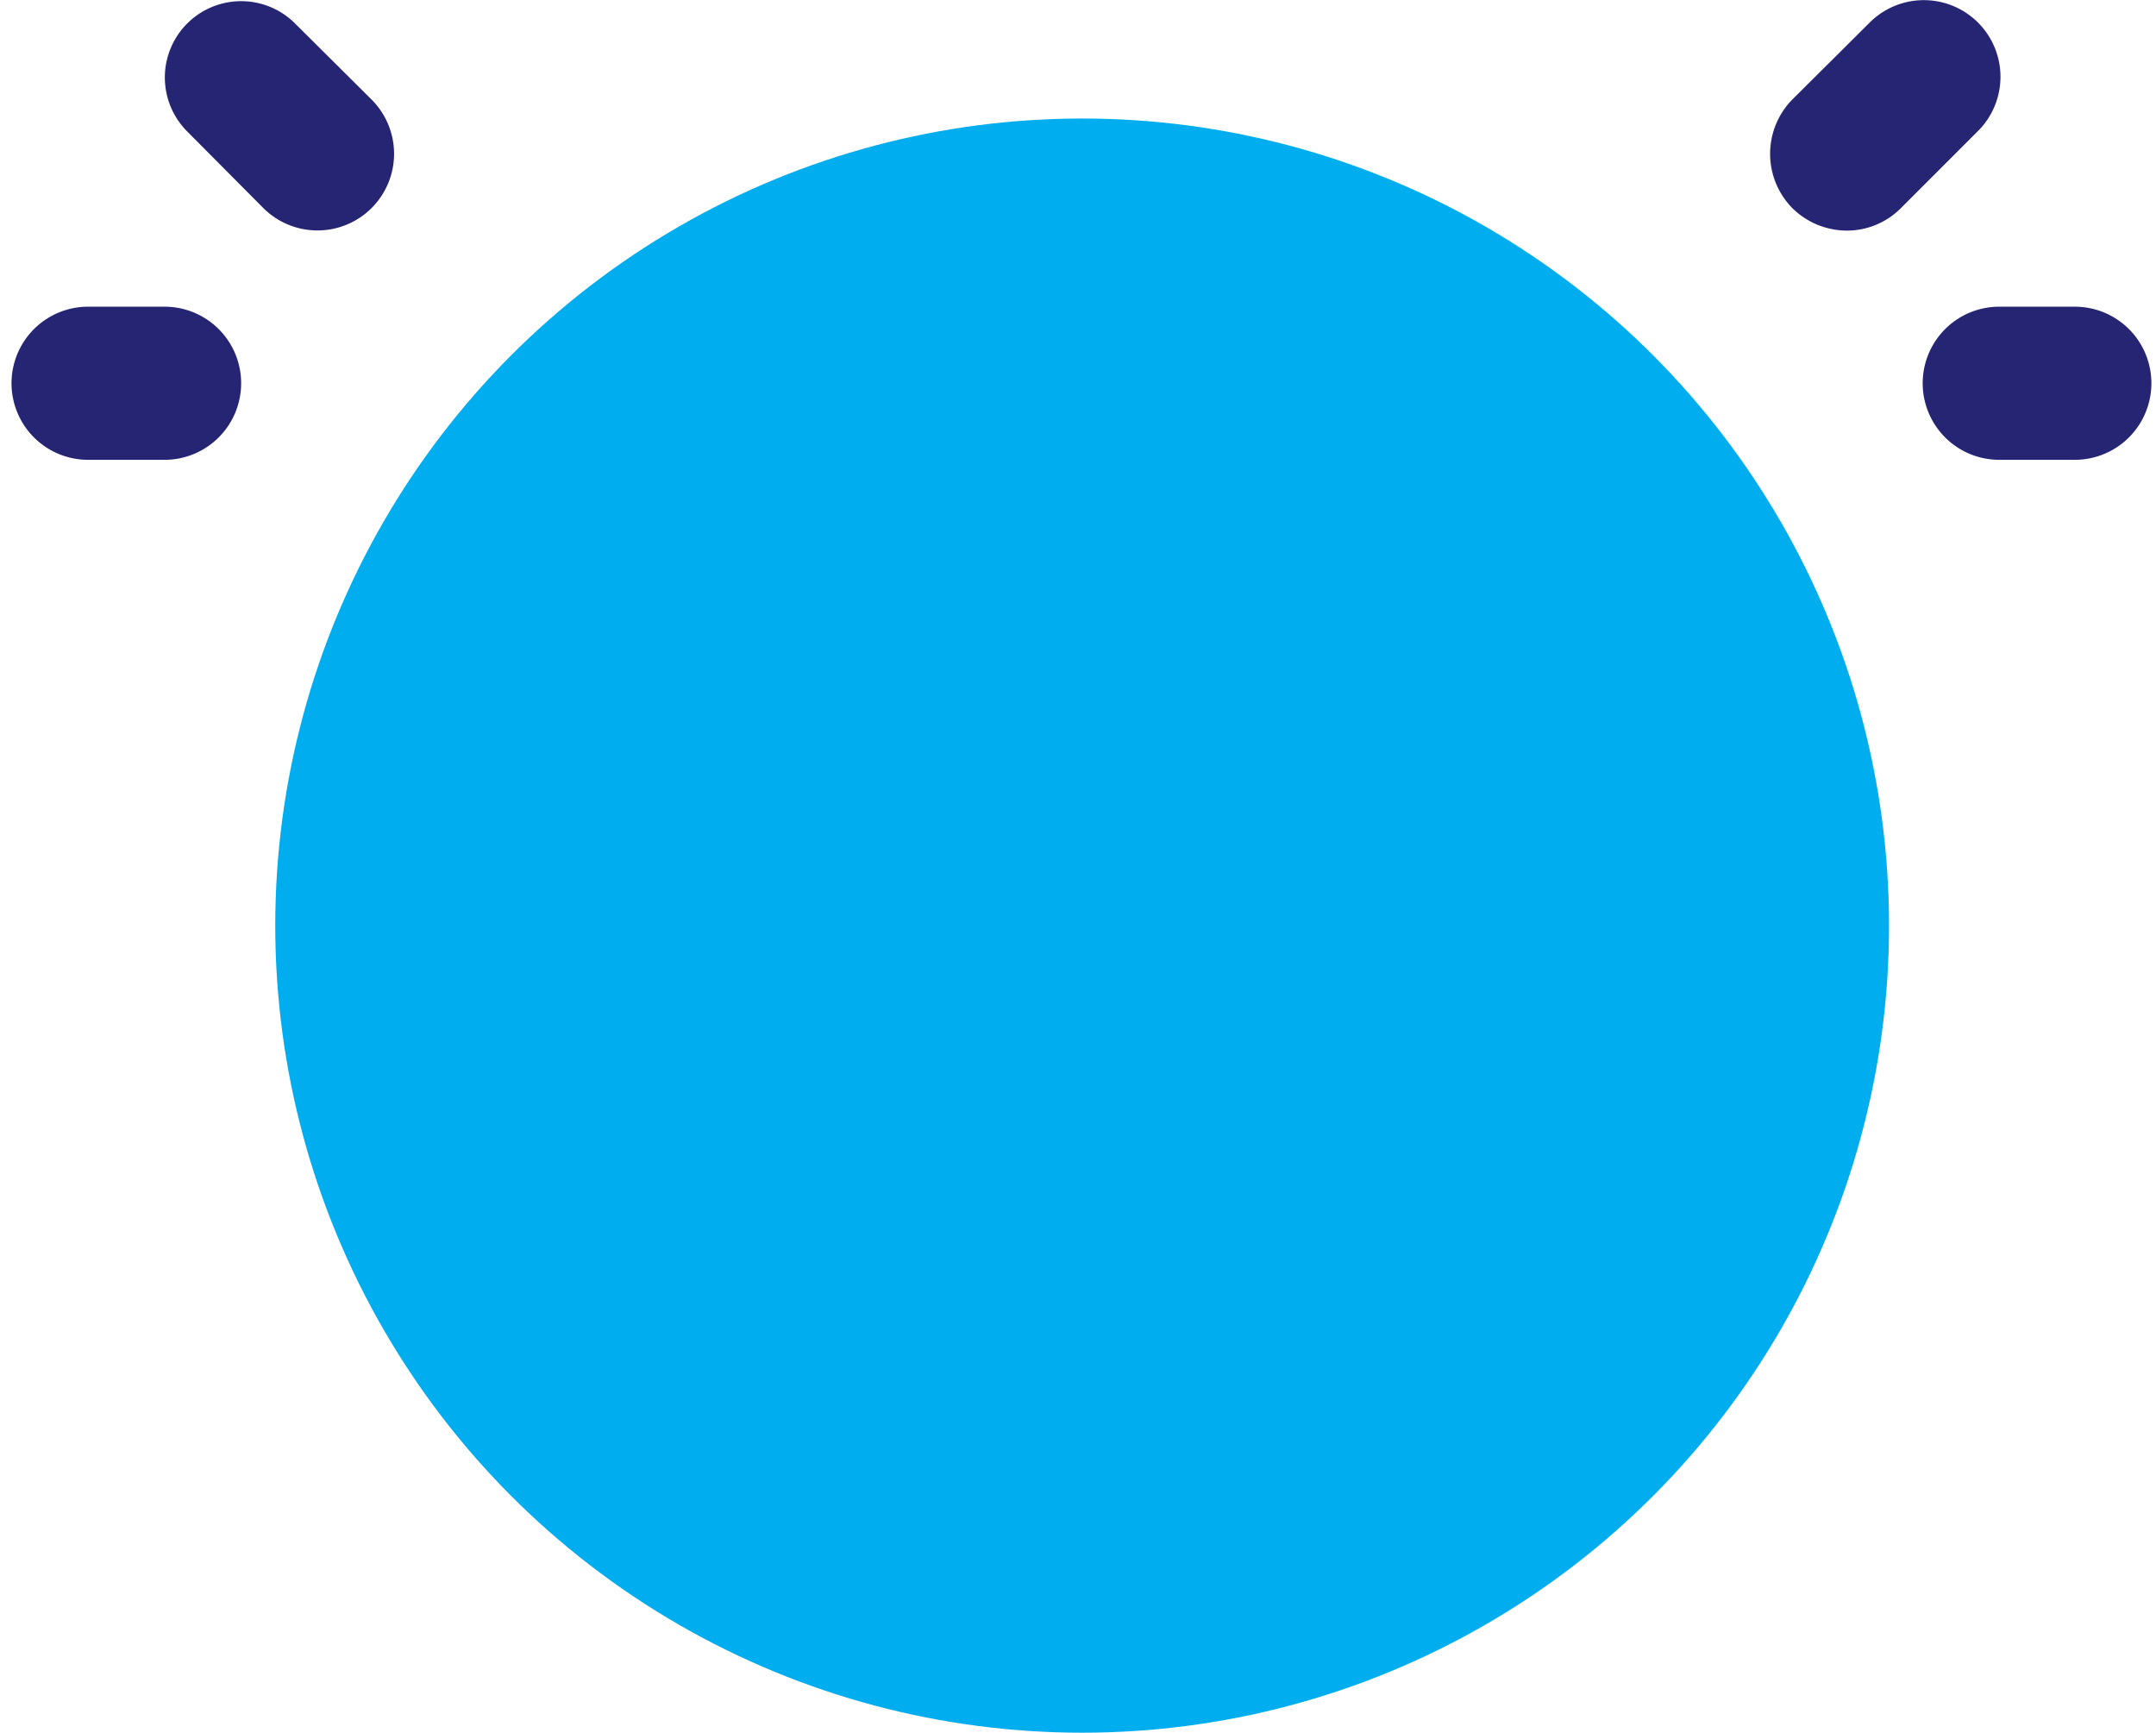 <svg id="Layer_1" data-name="Layer 1" xmlns="http://www.w3.org/2000/svg" viewBox="0 0 46.76 37.57"><defs><style>.cls-1{fill:#00adee;}.cls-2{fill:#252574;}</style></defs><circle class="cls-1" cx="23.47" cy="20.07" r="17.5"/><path class="cls-2" d="M5.71,4.51A1.66,1.66,0,0,0,8.06,2.16L6.4.51A1.65,1.65,0,0,0,4.06,2.85Z"/><path class="cls-2" d="M5.23,8.31A1.66,1.66,0,0,0,3.57,6.65H1.91a1.66,1.66,0,0,0,0,3.32H3.57A1.66,1.66,0,0,0,5.23,8.31Z"/><path class="cls-2" d="M40.05,5a1.65,1.65,0,0,0,1.17-.48l1.66-1.66A1.66,1.66,0,1,0,40.57.47l0,0L38.87,2.16a1.68,1.68,0,0,0,0,2.35A1.69,1.69,0,0,0,40.05,5Z"/><path class="cls-2" d="M45,6.65H43.36a1.66,1.66,0,1,0,0,3.32H45a1.66,1.66,0,0,0,0-3.32Z"/></svg>